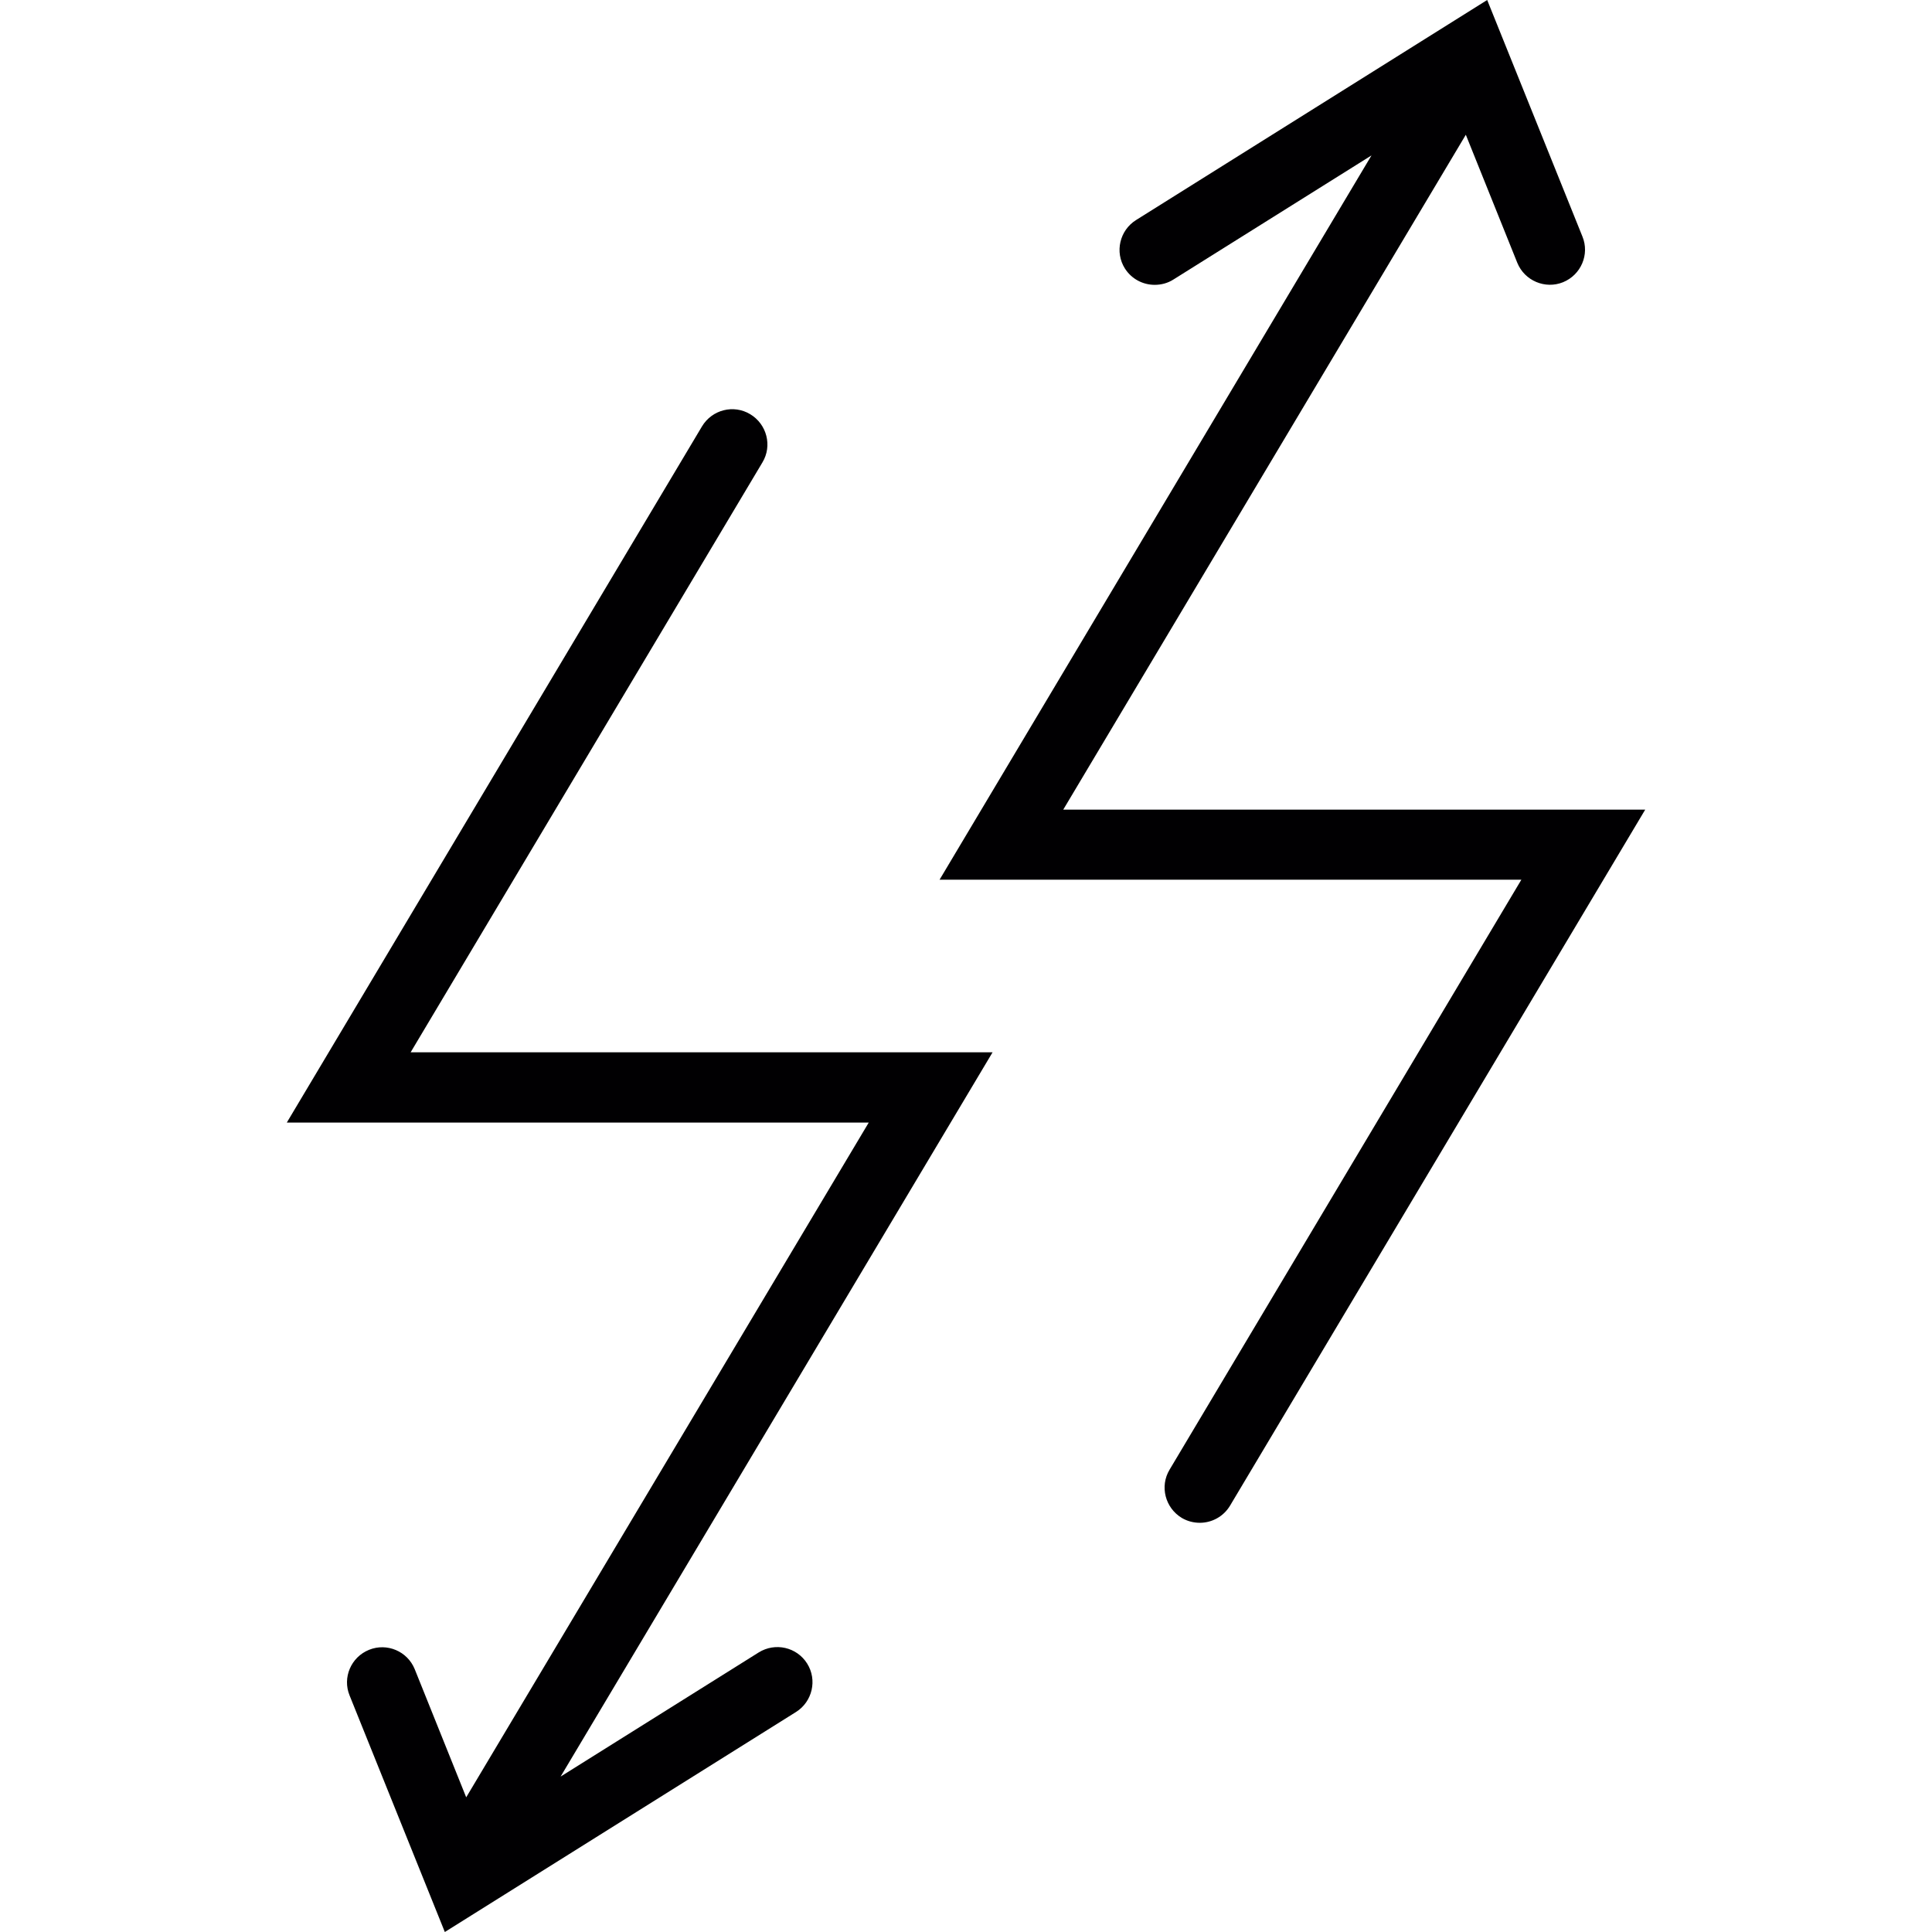 <?xml version="1.0" encoding="iso-8859-1"?>
<!-- Uploaded to: SVG Repo, www.svgrepo.com, Generator: SVG Repo Mixer Tools -->
<svg height="800px" width="800px" version="1.1" id="Capa_1" xmlns="http://www.w3.org/2000/svg" xmlns:xlink="http://www.w3.org/1999/xlink" 
	 viewBox="0 0 163.987 163.987" xml:space="preserve">
<g>
	<g>
		<path style="fill:#010002;" d="M34.855,89.318L64.714,39.25c0.853-1.408,0.376-3.246-1.038-4.093
			c-1.402-0.847-3.24-0.388-4.093,1.038l-35.24,59.09h49.394l-34.166,57.27l-4.368-10.872c-0.621-1.533-2.363-2.261-3.878-1.647
			c-1.533,0.621-2.273,2.357-1.653,3.873l8.085,20.079l29.81-18.676c1.384-0.871,1.82-2.715,0.943-4.111s-2.709-1.814-4.111-0.943
			l-16.815,10.537l36.666-61.477C84.249,89.318,34.855,89.318,34.855,89.318z"/>
		<path style="fill:#010002;" d="M90.252,68.714l34.166-57.276l4.368,10.866c0.621,1.533,2.375,2.261,3.878,1.653
			c1.533-0.621,2.273-2.363,1.653-3.878L126.232,0l-29.81,18.682c-1.384,0.871-1.82,2.709-0.943,4.105
			c0.573,0.901,1.539,1.39,2.53,1.39c0.549,0,1.098-0.137,1.593-0.453l16.809-10.532L79.75,74.669h49.382l-29.858,50.074
			c-0.853,1.414-0.376,3.246,1.038,4.099c0.477,0.28,1.002,0.412,1.528,0.412c1.014,0,2.005-0.519,2.566-1.456l35.24-59.078H90.252
			V68.714z"/>
	</g>
</g>
</svg>